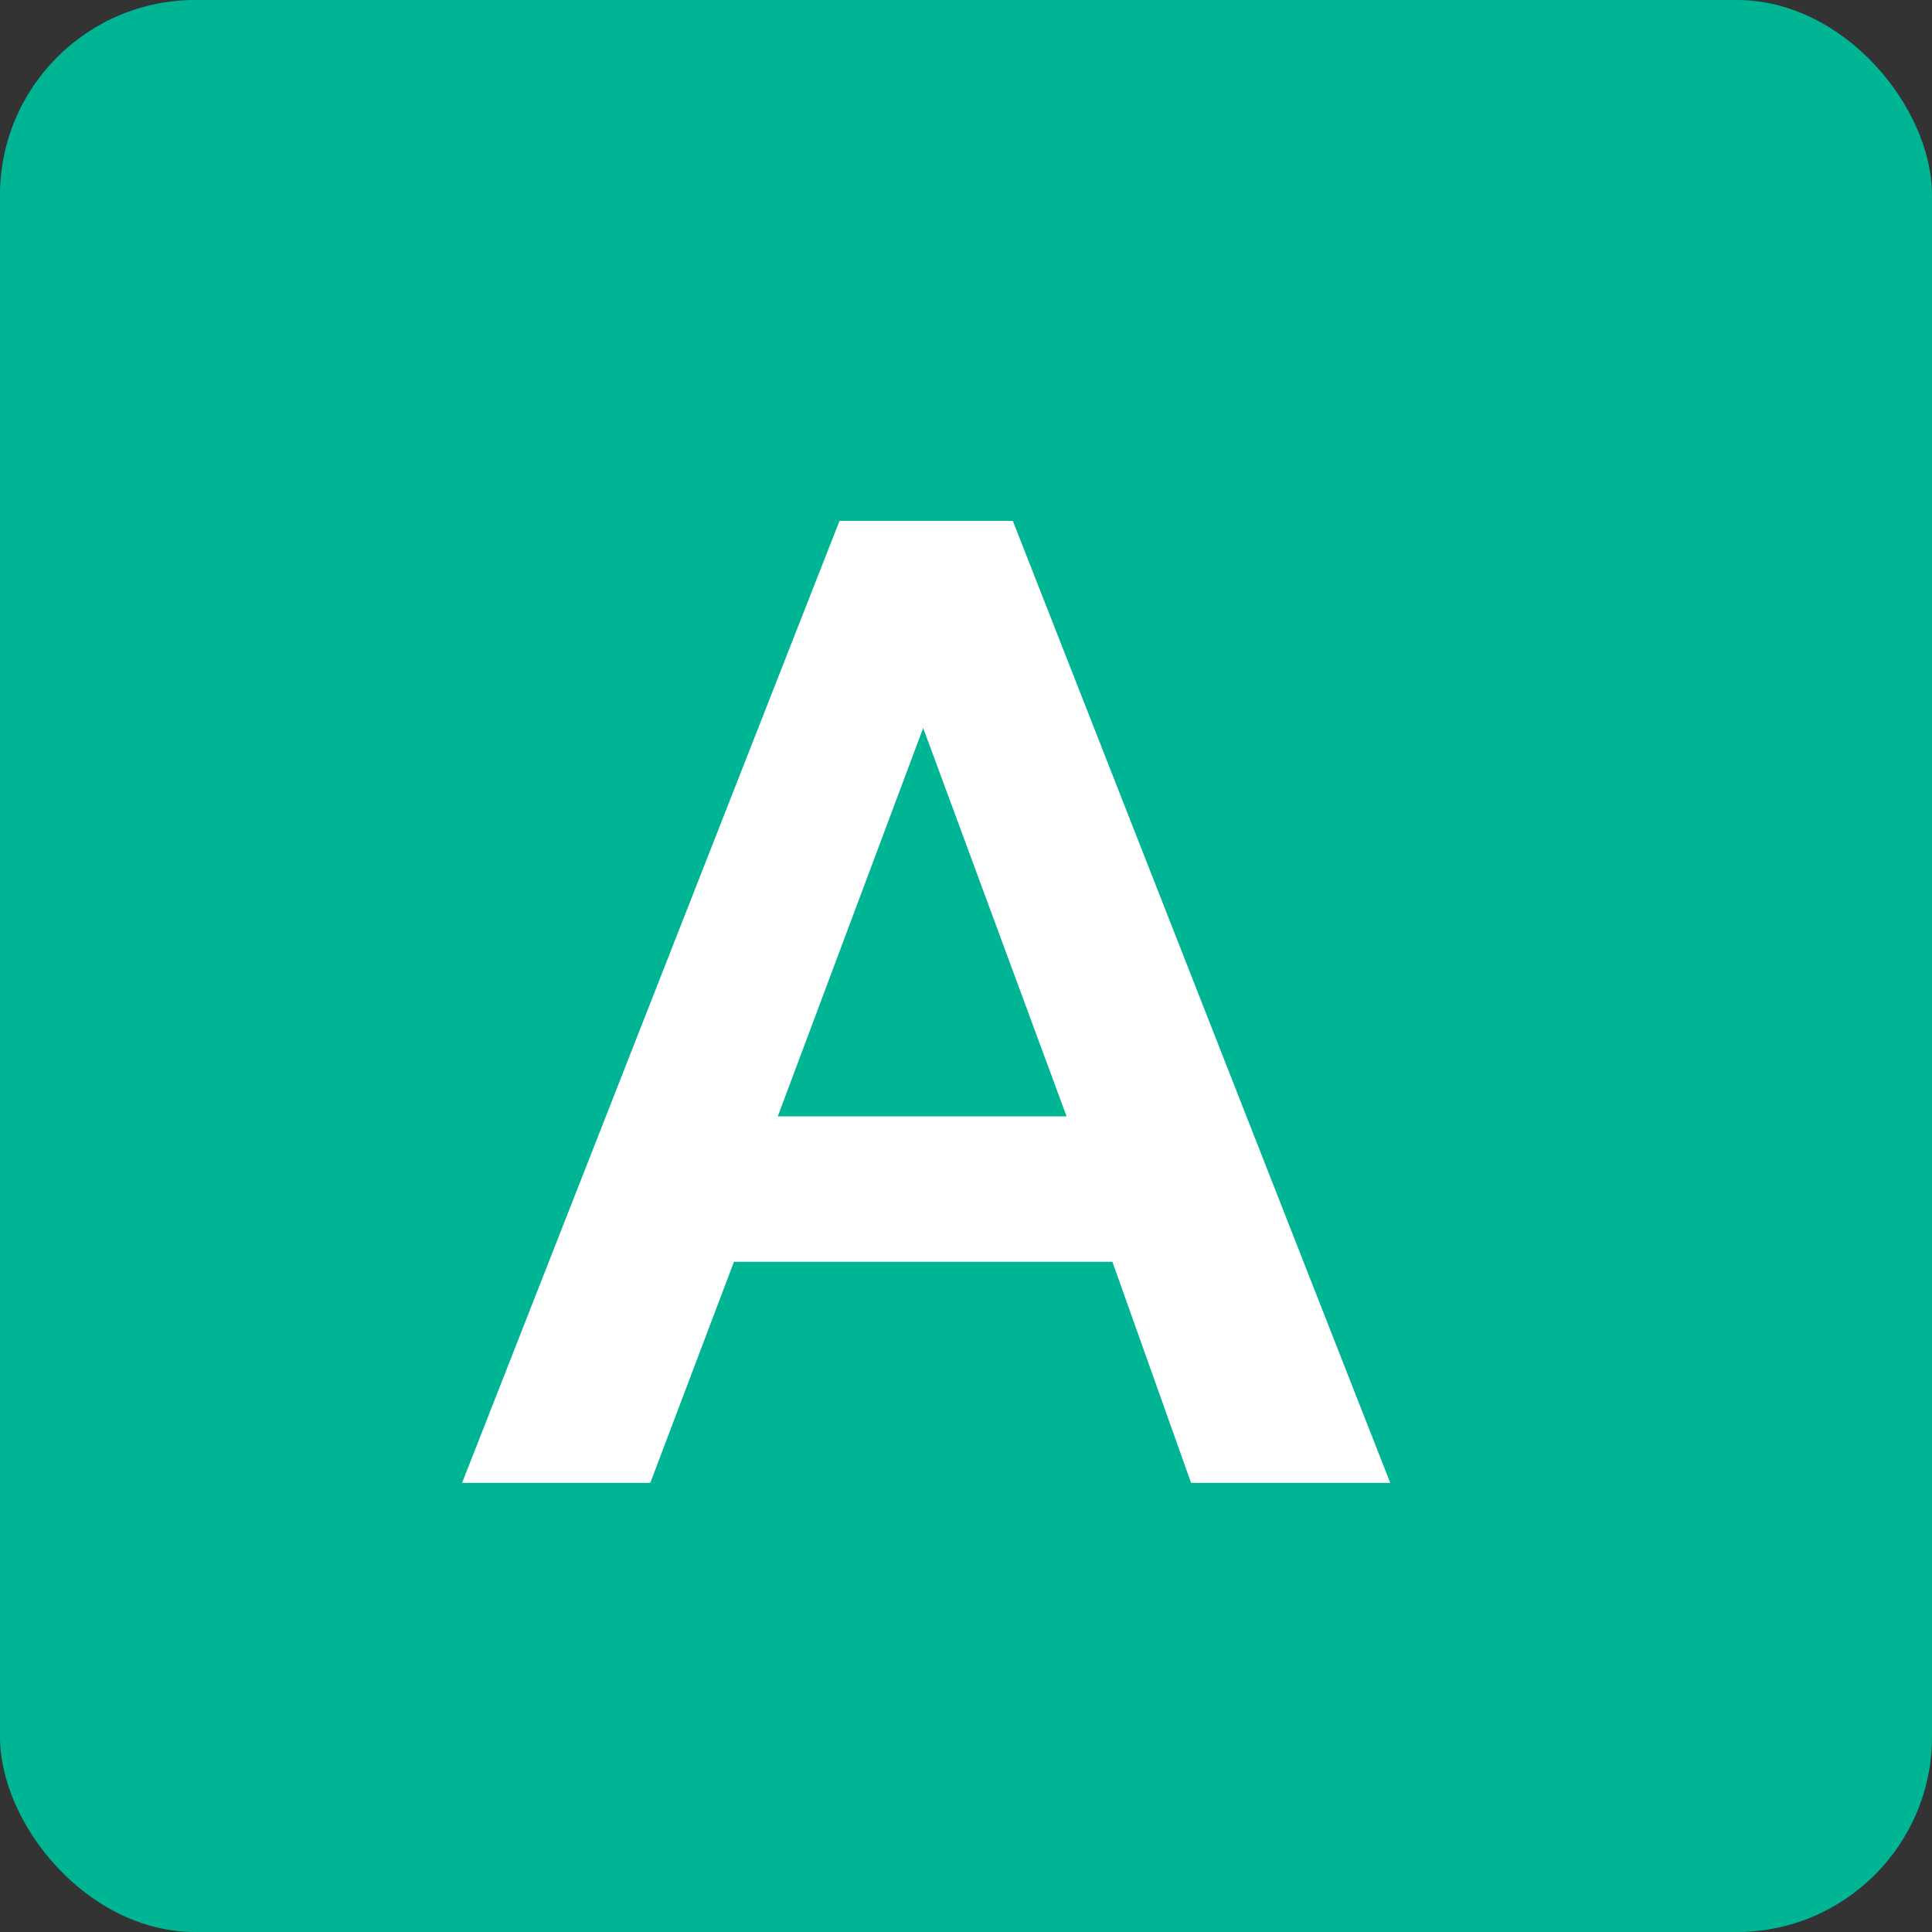 <svg xmlns="http://www.w3.org/2000/svg" id="Layer_161687c69edef7" data-name="Layer 1" viewBox="0 0 19.4 19.4" aria-hidden="true" width="19px" height="19px"><rect x="0" y="0" width="19.4" height="19.4" fill="#333333" stroke="none"/><defs><linearGradient class="cerosgradient" data-cerosgradient="true" id="CerosGradient_ide0bdeba5f" gradientUnits="userSpaceOnUse" x1="50%" y1="100%" x2="50%" y2="0%"><stop offset="0%" stop-color="#d1d1d1"/><stop offset="100%" stop-color="#d1d1d1"/></linearGradient><linearGradient/><style>.cls-1-61687c69edef7{fill:#00b593;}.cls-2-61687c69edef7{isolation:isolate;}.cls-3-61687c69edef7{fill:#fff;}</style></defs><rect class="cls-1-61687c69edef7" width="19.4" height="19.4" rx="1.96"/><g class="cls-2-61687c69edef7"><path class="cls-3-61687c69edef7" d="M168.2,38.1l-.84,2.22h-1.89l3.79-9.66H171l3.79,9.66h-2L172,38.1Zm3.34-1.46-1.44-3.9-1.46,3.9Z" transform="translate(-160.83 -25.43)"/></g></svg>
